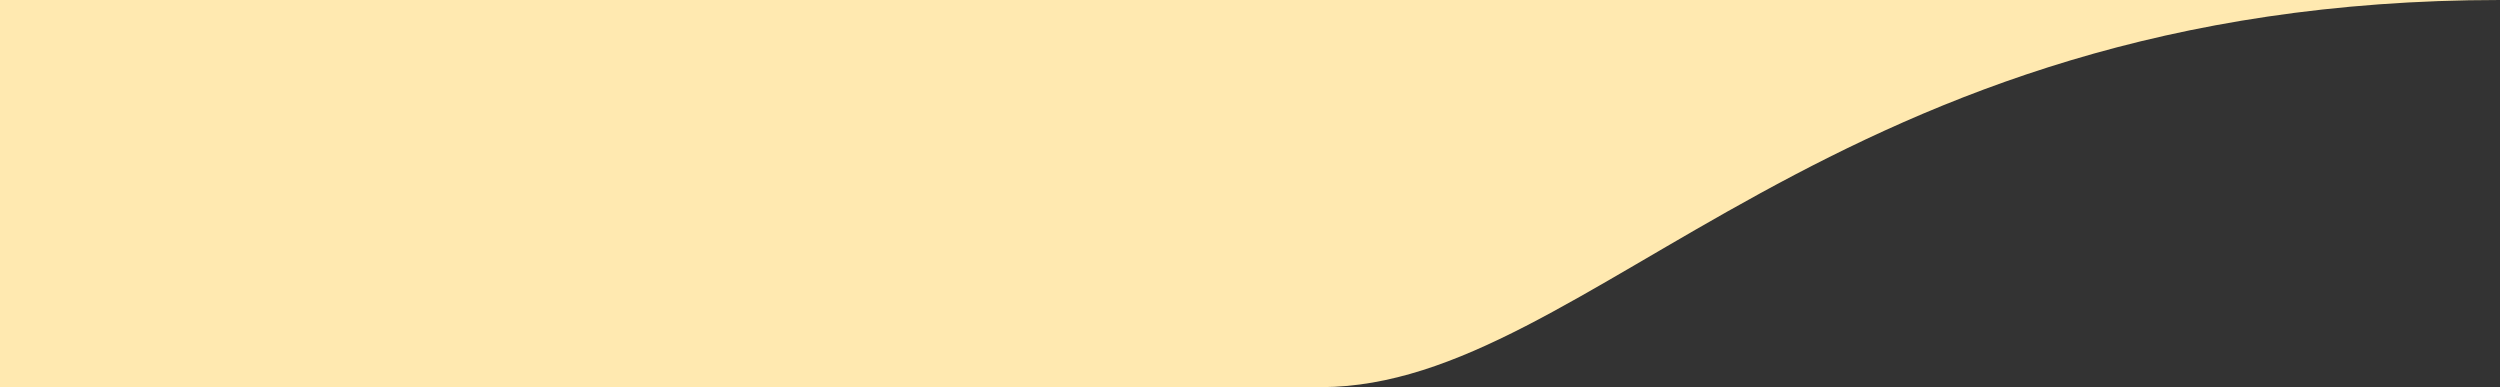<svg width="607" height="94" viewBox="0 0 607 94" fill="none" xmlns="http://www.w3.org/2000/svg">
<rect x="0" y="0" width="607" height="94" fill="#333333" stroke="none"/>
<path d="M0 94L224.5 94L321 94C386.627 93.662 444 4.38225e-05 607 5.80724e-05L8.21775e-06 5.00679e-06L0 94Z" fill="#FFE9B0"/>
</svg>
